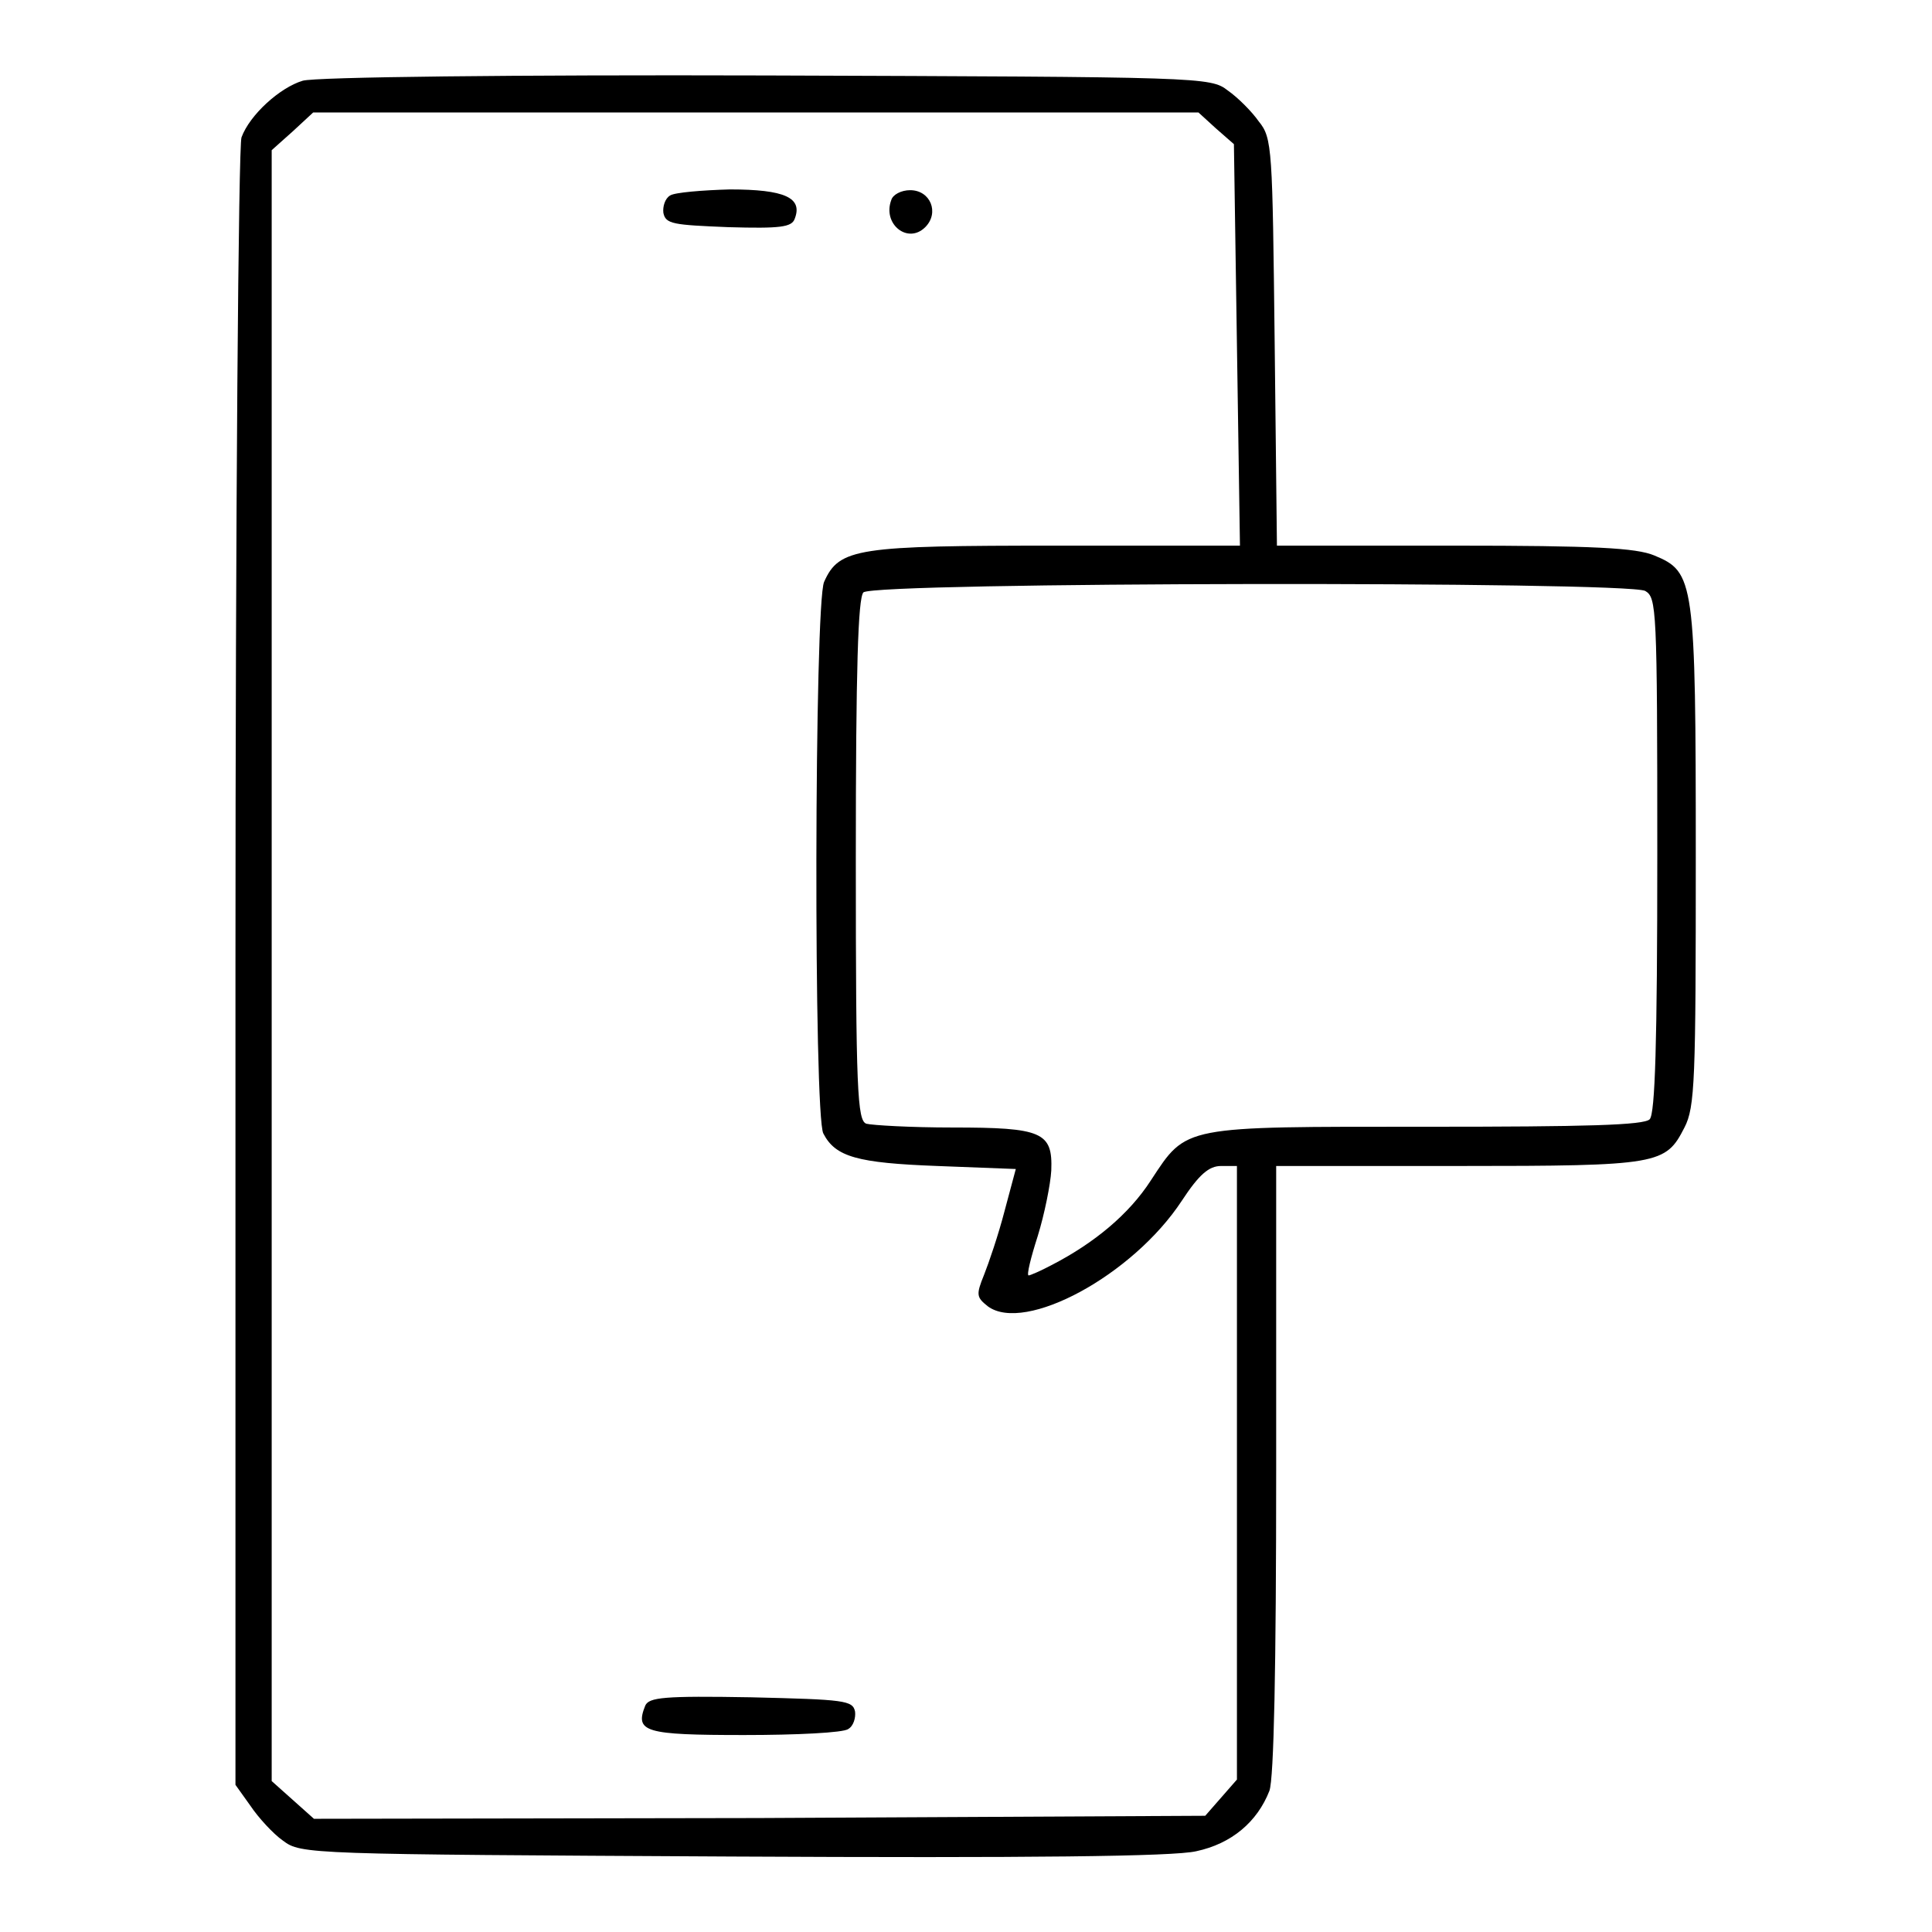 <?xml version="1.0" encoding="utf-8"?>
<!-- Svg Vector Icons : http://www.onlinewebfonts.com/icon -->
<!DOCTYPE svg PUBLIC "-//W3C//DTD SVG 1.1//EN" "http://www.w3.org/Graphics/SVG/1.1/DTD/svg11.dtd">
<svg version="1.1" xmlns="http://www.w3.org/2000/svg" xmlns:xlink="http://www.w3.org/1999/xlink" x="0px" y="0px" viewBox="0 0 256 256" enable-background="new 0 0 256 256" xml:space="preserve">
<g><g><g><path fill="#000000" d="M40.1,10.7c-3,0.9-7,4.5-8.1,7.5c-0.4,1.1-0.8,49.8-0.8,110.1v108.2l2,2.8c1,1.5,3,3.7,4.3,4.6c2.4,1.8,3.2,1.8,59.5,2.1c39.5,0.2,58.5,0,61.5-0.7c4.7-1,8.1-3.9,9.7-8c0.6-1.6,0.9-16.3,0.9-42.6v-40.2h24.2c26.6,0,27.4-0.2,29.9-5.1c1.4-2.7,1.5-6.3,1.5-35.8c0-36.8-0.2-37.8-5.5-40c-2.4-1-7.9-1.3-26.5-1.3h-23.5l-0.3-26.9c-0.3-25.7-0.3-27.1-2.1-29.3c-0.9-1.3-2.8-3.2-4.1-4.1c-2.3-1.8-3.3-1.8-61.1-2C68.1,9.9,41.7,10.2,40.1,10.7z M161.1,17l2.4,2.1l0.4,26.6l0.4,26.6h-24.2c-26.5,0-28.9,0.3-30.9,4.8c-1.3,2.8-1.4,70.8-0.1,73.1c1.6,3.1,4.5,3.9,15.1,4.3l10.4,0.4l-1.5,5.6c-0.8,3.1-2.1,6.9-2.7,8.4c-1.1,2.7-1,3,0.5,4.2c4.9,3.6,19.2-4.1,25.7-14c2.3-3.5,3.6-4.6,5.2-4.6h2.1v40.6v40.7l-2.1,2.4l-2.1,2.4l-59.2,0.3L41.6,241l-2.8-2.5l-2.8-2.5V127.9V19.9l2.8-2.5l2.7-2.5h58.7h58.6L161.1,17z M218,78.3c1.5,0.9,1.6,2.1,1.6,34.9c0,25.3-0.3,34.3-1,35.1s-8.5,1-29.5,1c-32.6,0-31.8-0.2-36.6,7.1c-2.9,4.5-7.5,8.3-13.1,11.2c-1.5,0.8-2.9,1.4-3.1,1.4c-0.3,0,0.3-2.4,1.2-5.2c0.9-2.9,1.7-6.9,1.8-8.7c0.2-5.1-1.2-5.7-13.1-5.7c-5.6,0-10.6-0.3-11.4-0.5c-1.2-0.4-1.4-4.4-1.4-34.9c0-25.6,0.3-34.7,1-35.5C115.8,77.1,215.4,77,218,78.3z"/><path fill="#000000" d="M88.8,25.9c-0.7,0.4-1,1.5-0.9,2.3c0.3,1.5,1.3,1.6,8.6,1.9c6.9,0.2,8.4,0,8.8-1.1c1.1-2.8-1.3-3.9-8.6-3.9C93.1,25.2,89.4,25.5,88.8,25.9z"/><path fill="#000000" d="M118.1,26.5c-1.2,3.2,2.2,5.9,4.5,3.6c1.9-1.9,0.7-4.9-2-4.9C119.4,25.2,118.3,25.8,118.1,26.5z"/><path fill="#000000" d="M85.5,226c-1.4,3.5-0.1,3.9,13.1,3.9c6.9,0,13.2-0.3,13.8-0.8c0.7-0.4,1-1.5,0.9-2.3c-0.3-1.5-1.4-1.6-13.8-1.9C88,224.7,86,224.9,85.5,226z"/></g></g></g>
</svg>